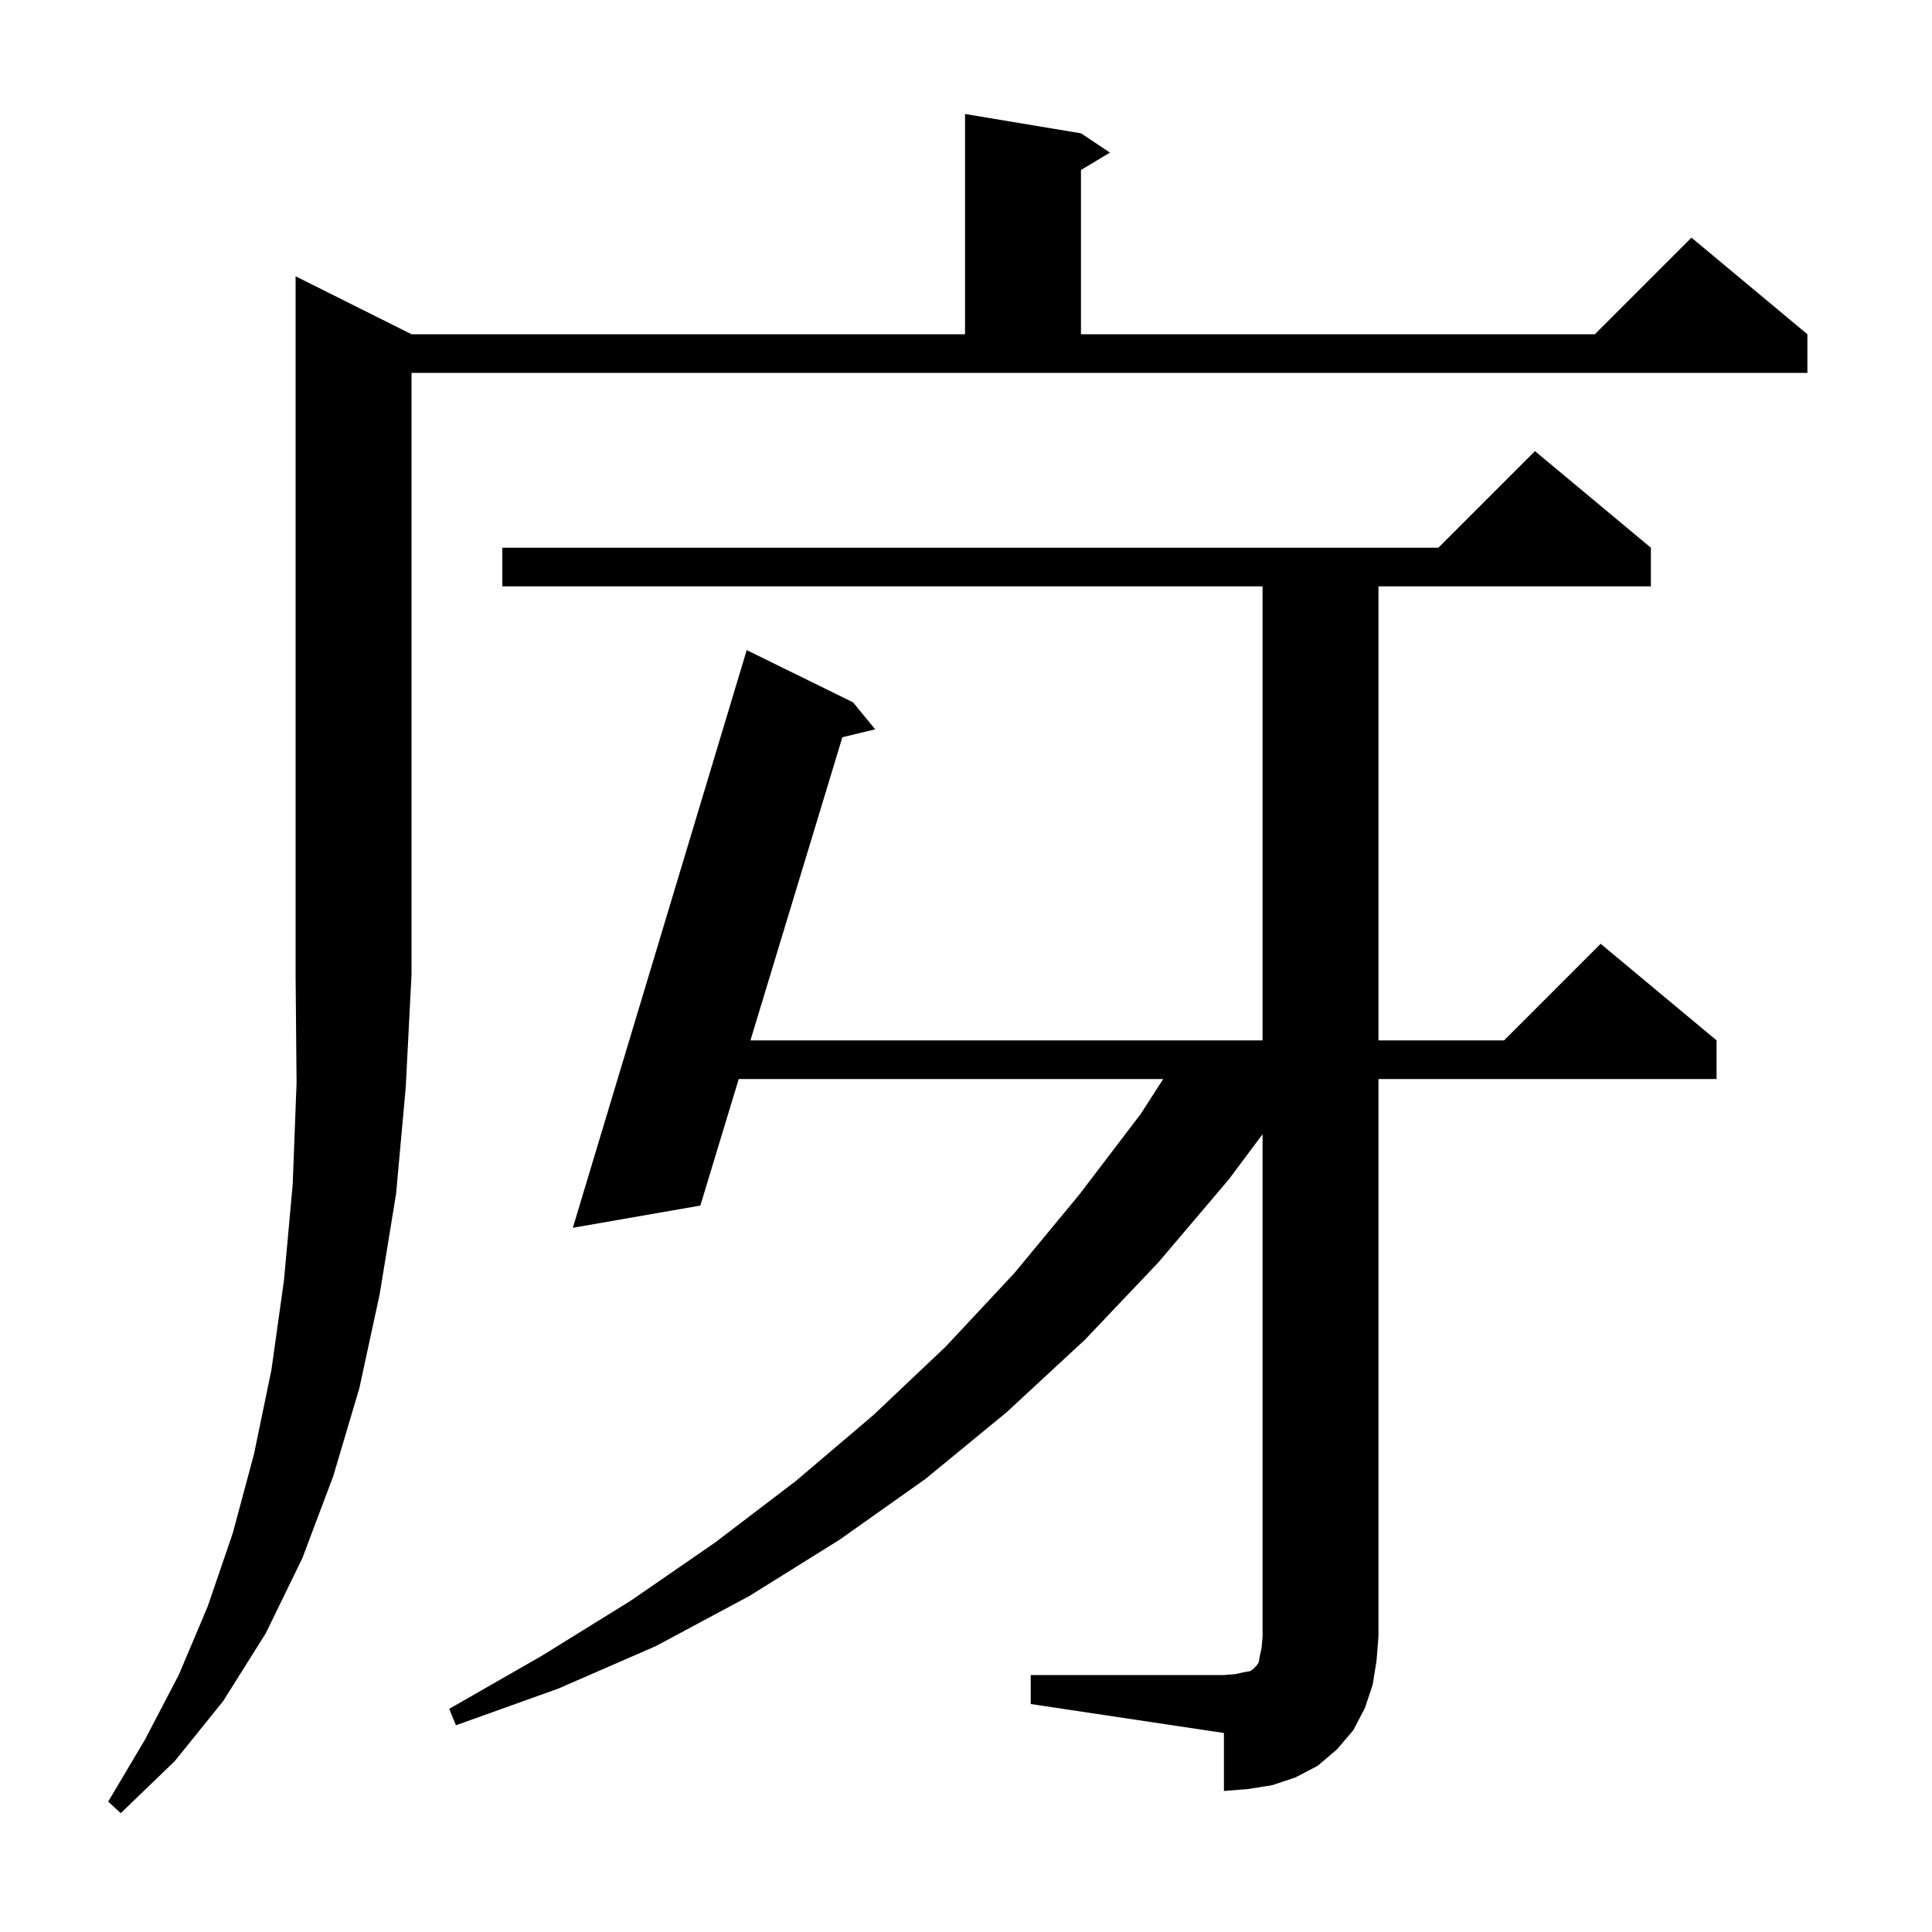 <svg xmlns="http://www.w3.org/2000/svg" xmlns:xlink="http://www.w3.org/1999/xlink" version="1.1" baseProfile="full" viewBox="0 0 200 200" width="200" height="200">
<g fill="black">
<path d="M 42.6 34.6 L 99.9 34.6 L 99.9 11.8 L 111.9 13.8 L 114.9 15.8 L 111.9 17.6 L 111.9 34.6 L 165.1 34.6 L 175.1 24.6 L 187.1 34.6 L 187.1 38.6 L 42.6 38.6 L 42.6 100.9 L 42.0 112.6 L 41.0 123.6 L 39.3 134.0 L 37.2 143.7 L 34.5 152.8 L 31.3 161.3 L 27.5 169.1 L 23.1 176.1 L 18.1 182.3 L 12.5 187.7 L 11.2 186.5 L 15.0 180.1 L 18.5 173.4 L 21.5 166.3 L 24.1 158.7 L 26.3 150.5 L 28.1 141.8 L 29.4 132.5 L 30.3 122.6 L 30.7 112.1 L 30.6 100.9 L 30.6 28.6 Z M 106.7 173.4 L 126.7 173.4 L 127.9 173.3 L 128.8 173.1 L 129.4 173.0 L 129.7 172.8 L 130.1 172.4 L 130.3 172.1 L 130.4 171.5 L 130.6 170.6 L 130.7 169.4 L 130.7 117.416 L 127.2 122.1 L 119.9 130.7 L 112.3 138.7 L 104.2 146.2 L 95.8 153.1 L 86.9 159.4 L 77.6 165.2 L 67.9 170.4 L 57.8 174.8 L 47.2 178.6 L 46.5 176.9 L 56.1 171.4 L 65.3 165.7 L 74.0 159.7 L 82.4 153.3 L 90.4 146.5 L 97.9 139.4 L 105.0 131.8 L 111.7 123.7 L 118.1 115.3 L 120.414 111.7 L 76.473 111.7 L 72.5 124.8 L 59.3 127.1 L 77.3 67.3 L 88.3 72.7 L 90.6 75.5 L 87.203 76.318 L 77.686 107.7 L 130.7 107.7 L 130.7 60.7 L 52.0 60.7 L 52.0 56.7 L 148.9 56.7 L 158.9 46.7 L 170.9 56.7 L 170.9 60.7 L 142.7 60.7 L 142.7 107.7 L 155.7 107.7 L 165.7 97.7 L 177.7 107.7 L 177.7 111.7 L 142.7 111.7 L 142.7 169.4 L 142.5 171.9 L 142.1 174.4 L 141.3 176.8 L 140.1 179.1 L 138.4 181.1 L 136.4 182.8 L 134.1 184.0 L 131.7 184.8 L 129.2 185.2 L 126.7 185.4 L 126.7 179.4 L 106.7 176.4 Z " />
</g>
</svg>
